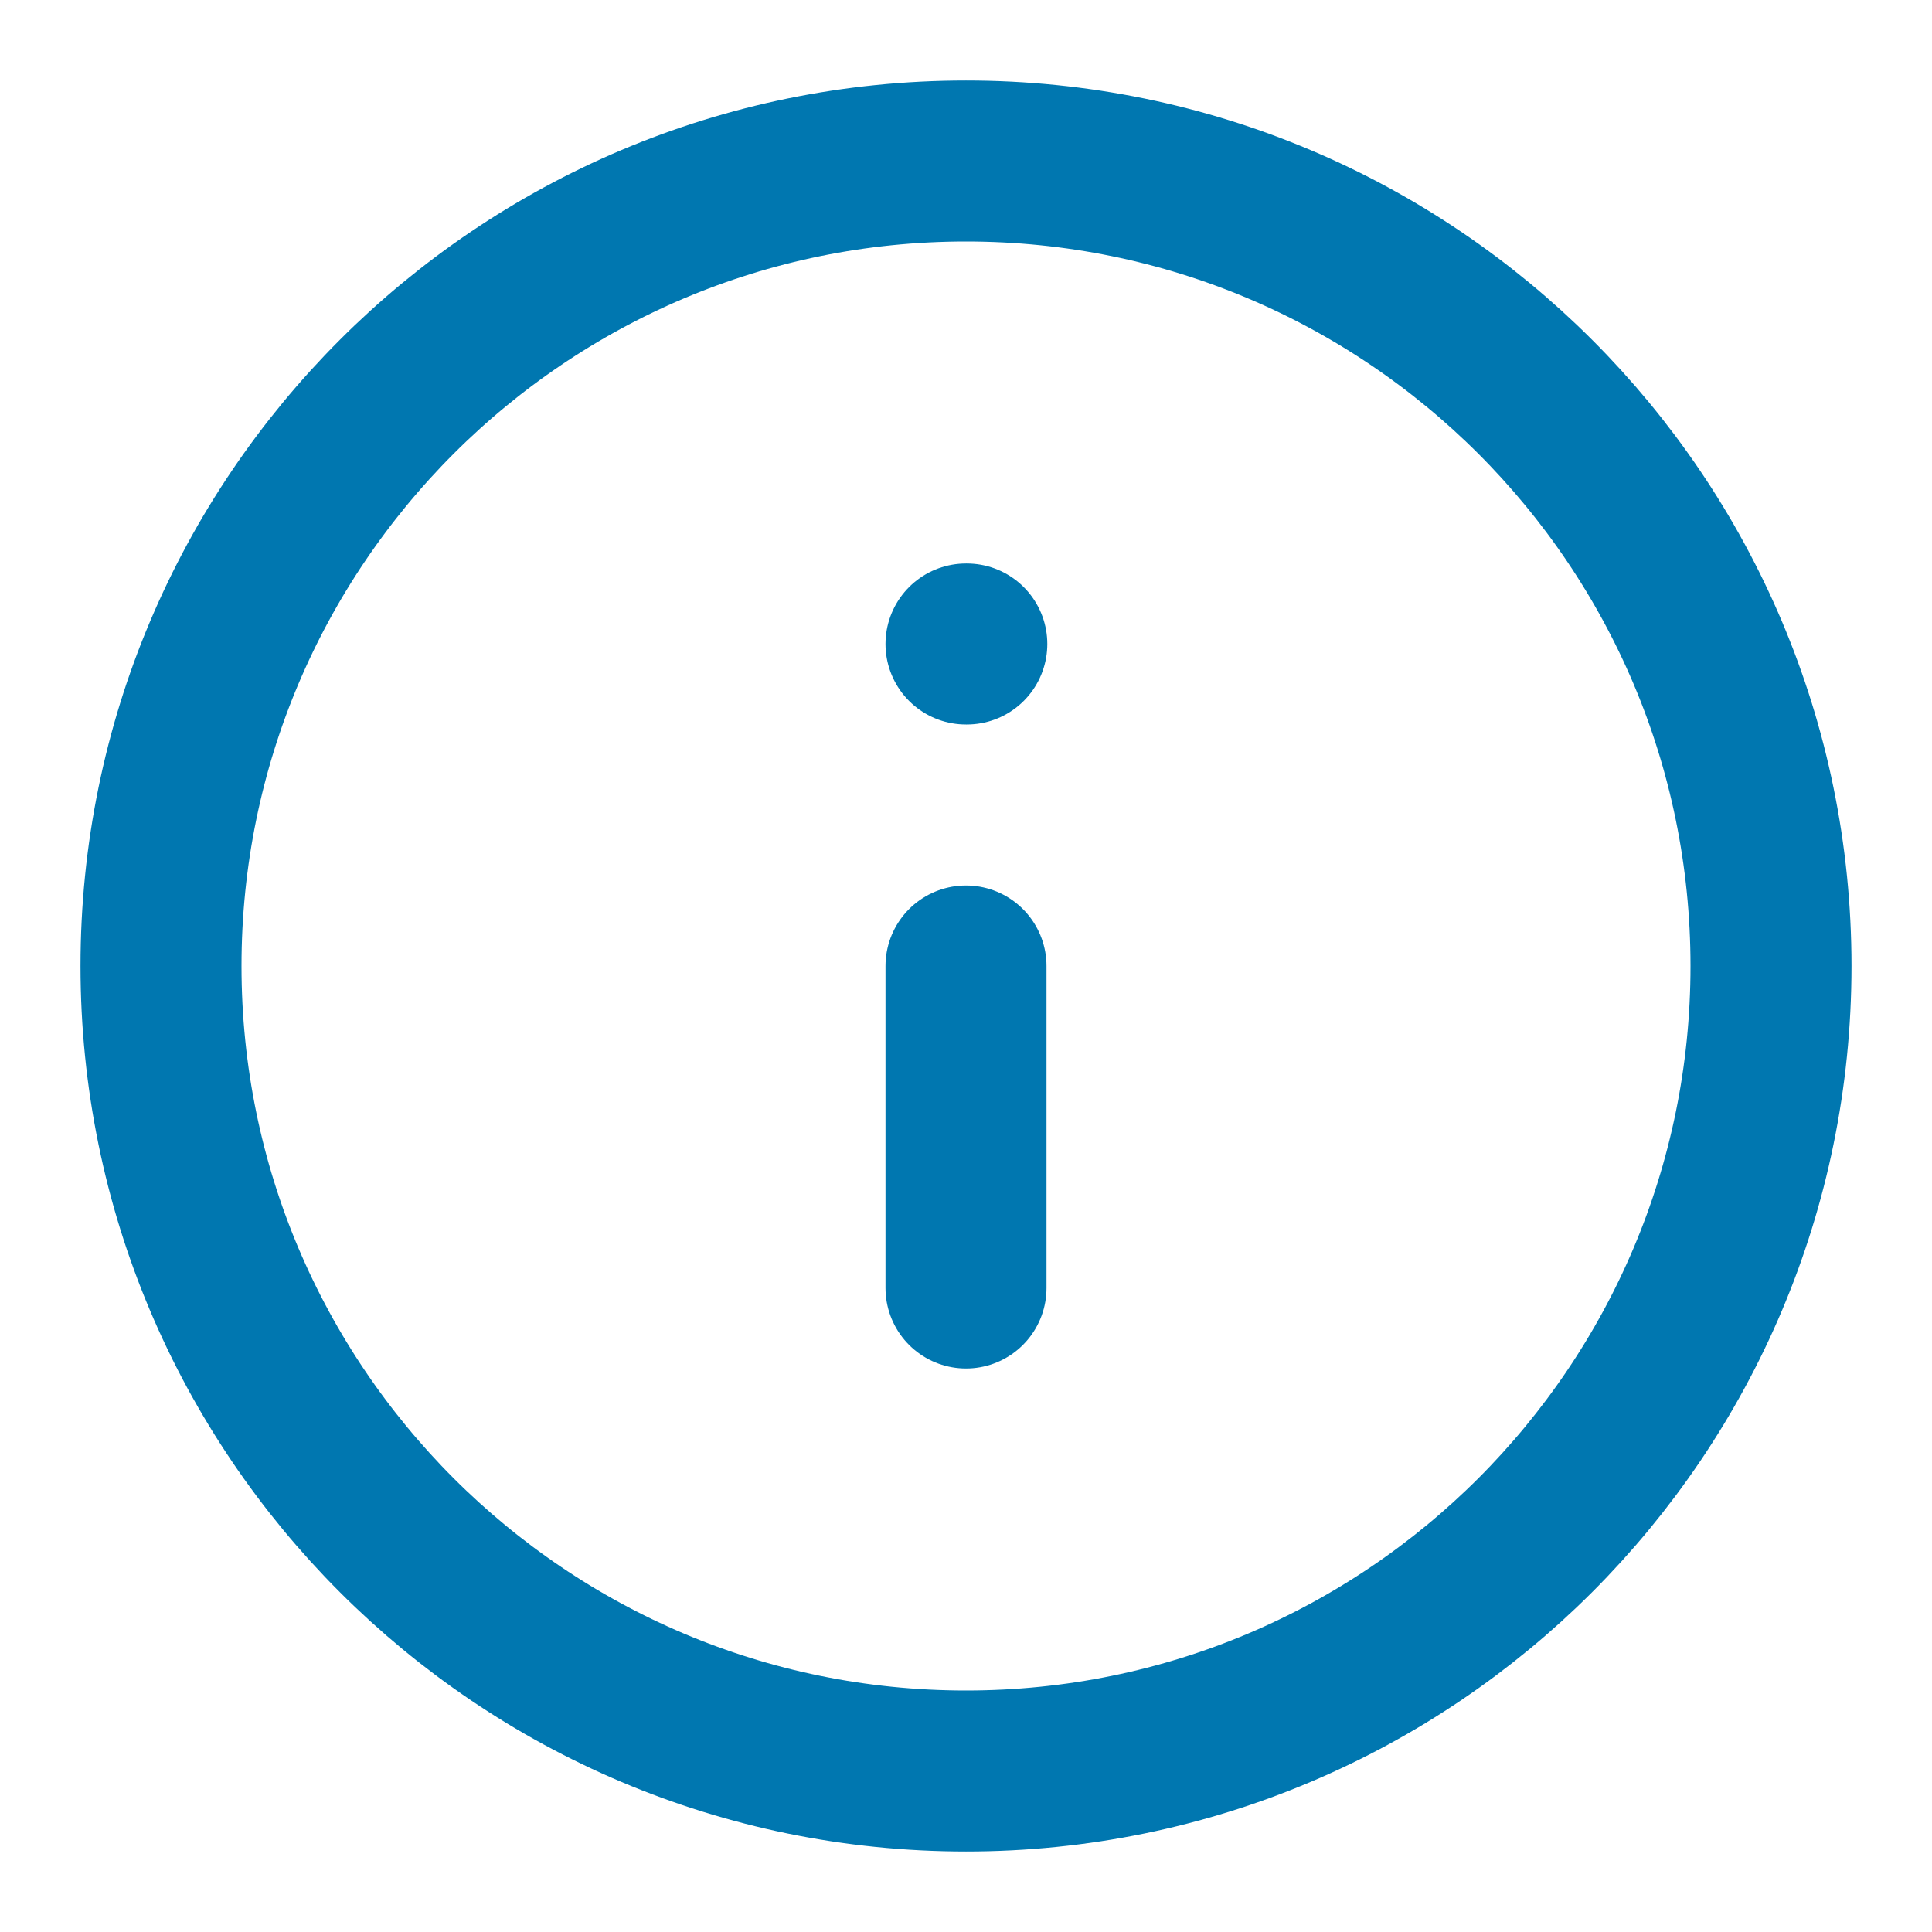 <svg width="24" height="24" viewBox="0 0 24 24" fill="none" xmlns="http://www.w3.org/2000/svg">
<path d="M12 22C17.523 22 22 17.523 22 12C22 6.477 17.523 2 12 2C6.477 2 2 6.477 2 12C2 17.523 6.477 22 12 22Z" stroke="#0077B0" stroke-width="2" stroke-linecap="round" stroke-linejoin="round"/>
<path d="M12 16V12" stroke="#0077B0" stroke-width="2" stroke-linecap="round" stroke-linejoin="round"/>
<path d="M12 8H12.01" stroke="#0077B0" stroke-width="2" stroke-linecap="round" stroke-linejoin="round"/>
</svg>
